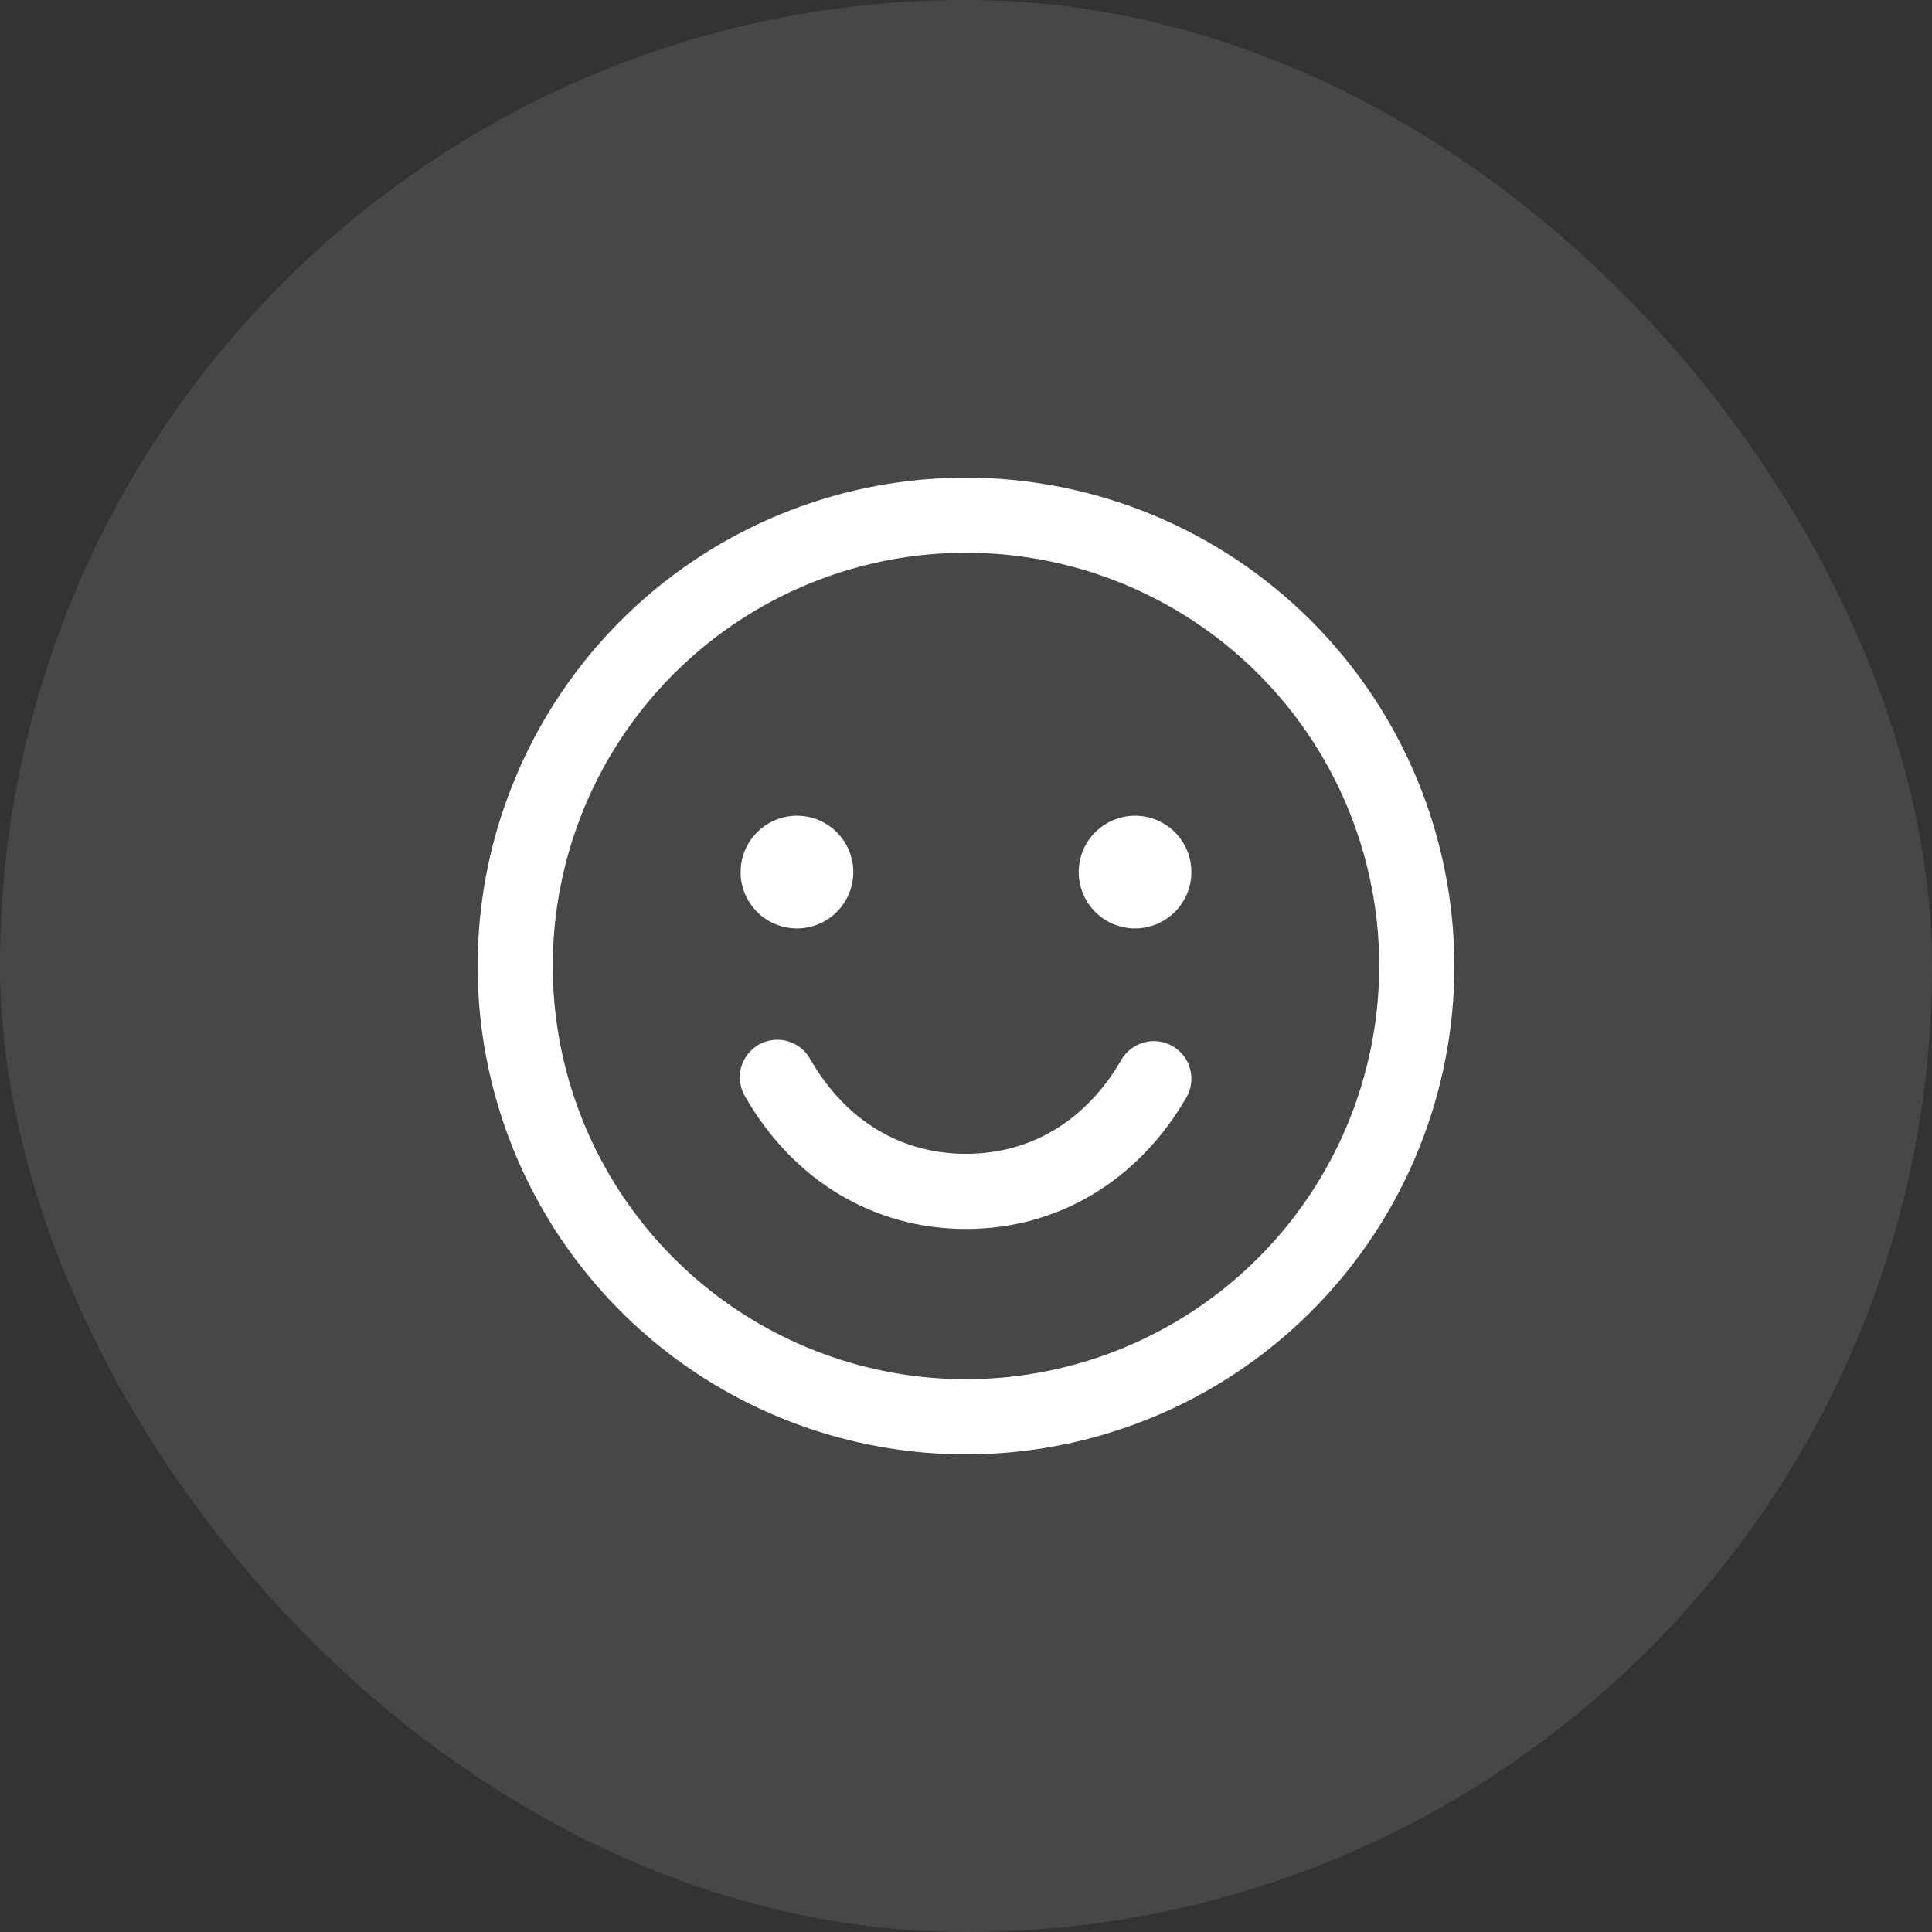<svg xmlns="http://www.w3.org/2000/svg" fill="none" viewBox="0 0 90 90" height="90" width="90">
<rect x="0" y="0" width="90" height="90" fill="#333333" stroke="none"/>
<rect fill-opacity="0.1" fill="white" rx="45" height="90" width="90"></rect>
<path fill="white" d="M45 22.25C40.501 22.25 36.102 23.584 32.361 26.084C28.62 28.584 25.704 32.137 23.982 36.294C22.26 40.451 21.809 45.025 22.687 49.438C23.565 53.851 25.732 57.905 28.913 61.087C32.095 64.268 36.149 66.435 40.562 67.313C44.975 68.191 49.549 67.74 53.706 66.018C57.863 64.296 61.416 61.38 63.916 57.639C66.416 53.898 67.75 49.499 67.75 45C67.744 38.968 65.345 33.185 61.08 28.92C56.815 24.655 51.032 22.256 45 22.25ZM45 64.25C41.193 64.25 37.471 63.121 34.305 61.006C31.14 58.891 28.672 55.884 27.215 52.367C25.758 48.849 25.377 44.979 26.12 41.245C26.863 37.51 28.696 34.08 31.388 31.388C34.08 28.696 37.51 26.863 41.245 26.12C44.979 25.377 48.849 25.758 52.367 27.215C55.884 28.672 58.891 31.14 61.006 34.305C63.121 37.471 64.25 41.193 64.25 45C64.244 50.104 62.214 54.997 58.605 58.605C54.997 62.214 50.104 64.244 45 64.25ZM34.5 40.625C34.5 40.106 34.654 39.598 34.942 39.167C35.231 38.735 35.641 38.398 36.12 38.2C36.6 38.001 37.128 37.949 37.637 38.05C38.146 38.152 38.614 38.402 38.981 38.769C39.348 39.136 39.598 39.604 39.7 40.113C39.801 40.622 39.749 41.15 39.55 41.63C39.352 42.109 39.015 42.519 38.583 42.808C38.152 43.096 37.644 43.25 37.125 43.25C36.429 43.25 35.761 42.973 35.269 42.481C34.777 41.989 34.5 41.321 34.5 40.625ZM55.5 40.625C55.5 41.144 55.346 41.652 55.058 42.083C54.769 42.515 54.359 42.852 53.88 43.05C53.4 43.249 52.872 43.301 52.363 43.2C51.854 43.098 51.386 42.848 51.019 42.481C50.652 42.114 50.402 41.646 50.3 41.137C50.199 40.628 50.251 40.1 50.45 39.62C50.648 39.141 50.985 38.731 51.417 38.442C51.848 38.154 52.356 38 52.875 38C53.571 38 54.239 38.277 54.731 38.769C55.223 39.261 55.5 39.929 55.5 40.625ZM55.266 51.125C53.015 55.017 49.272 57.25 45 57.25C40.728 57.25 36.987 55.019 34.736 51.125C34.61 50.926 34.525 50.703 34.486 50.47C34.448 50.237 34.457 49.999 34.513 49.77C34.569 49.541 34.672 49.325 34.813 49.136C34.955 48.947 35.133 48.789 35.337 48.671C35.542 48.553 35.768 48.477 36.002 48.449C36.236 48.42 36.474 48.44 36.701 48.505C36.927 48.571 37.138 48.682 37.321 48.832C37.504 48.981 37.654 49.166 37.764 49.375C39.398 52.199 41.966 53.75 45 53.75C48.034 53.75 50.602 52.197 52.234 49.375C52.466 48.973 52.848 48.68 53.297 48.559C53.745 48.439 54.223 48.502 54.625 48.734C55.027 48.966 55.321 49.348 55.441 49.797C55.561 50.245 55.498 50.723 55.266 51.125Z"></path>
</svg>
